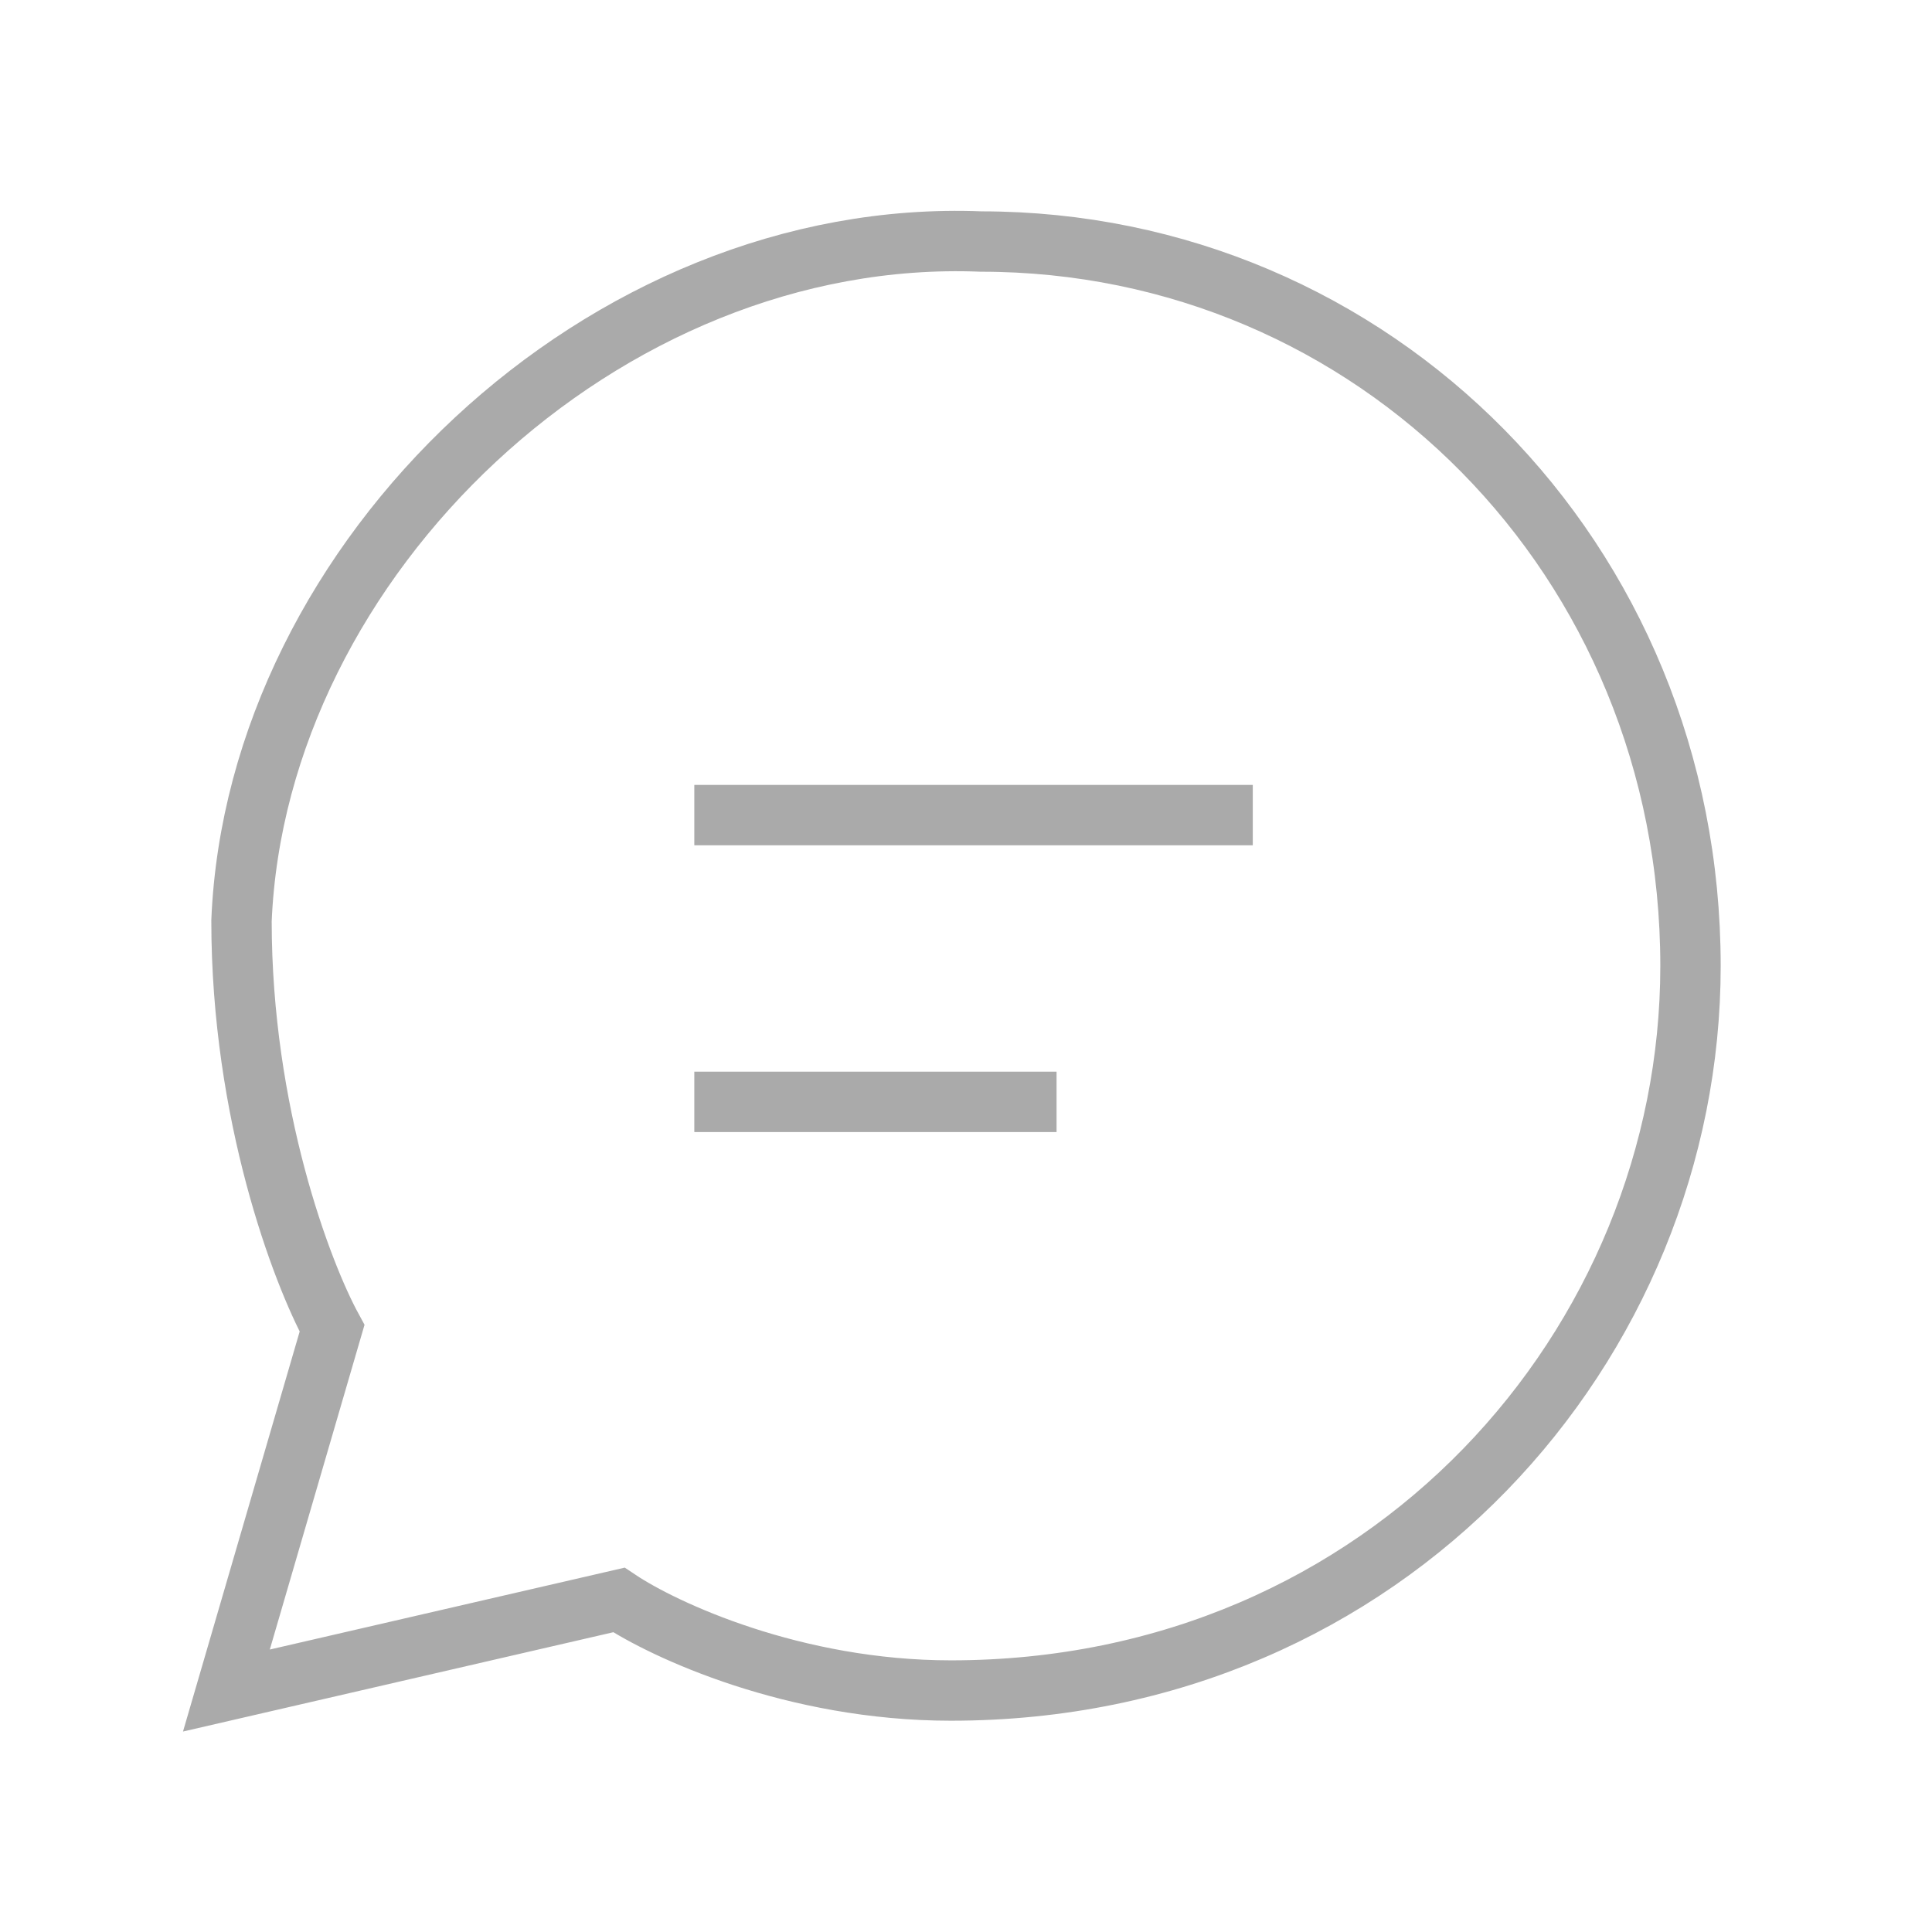 <svg width="64" height="64" viewBox="0 0 64 64" fill="none" xmlns="http://www.w3.org/2000/svg">
<path d="M23 27.001H41.5M23 36.501H35M11 44.001L7.5 56.001L20.5 53.001C22 54.001 26.3 56.001 31.5 56.001C46 56.001 56 44.501 56 32.001C56 18.501 45.5 8.001 32.5 8.001C20 7.501 8.5 18.5 8 30.501C8 36.901 10 42.167 11 44.001Z" stroke="#AAAAAA" stroke-width="2"/>
</svg>
